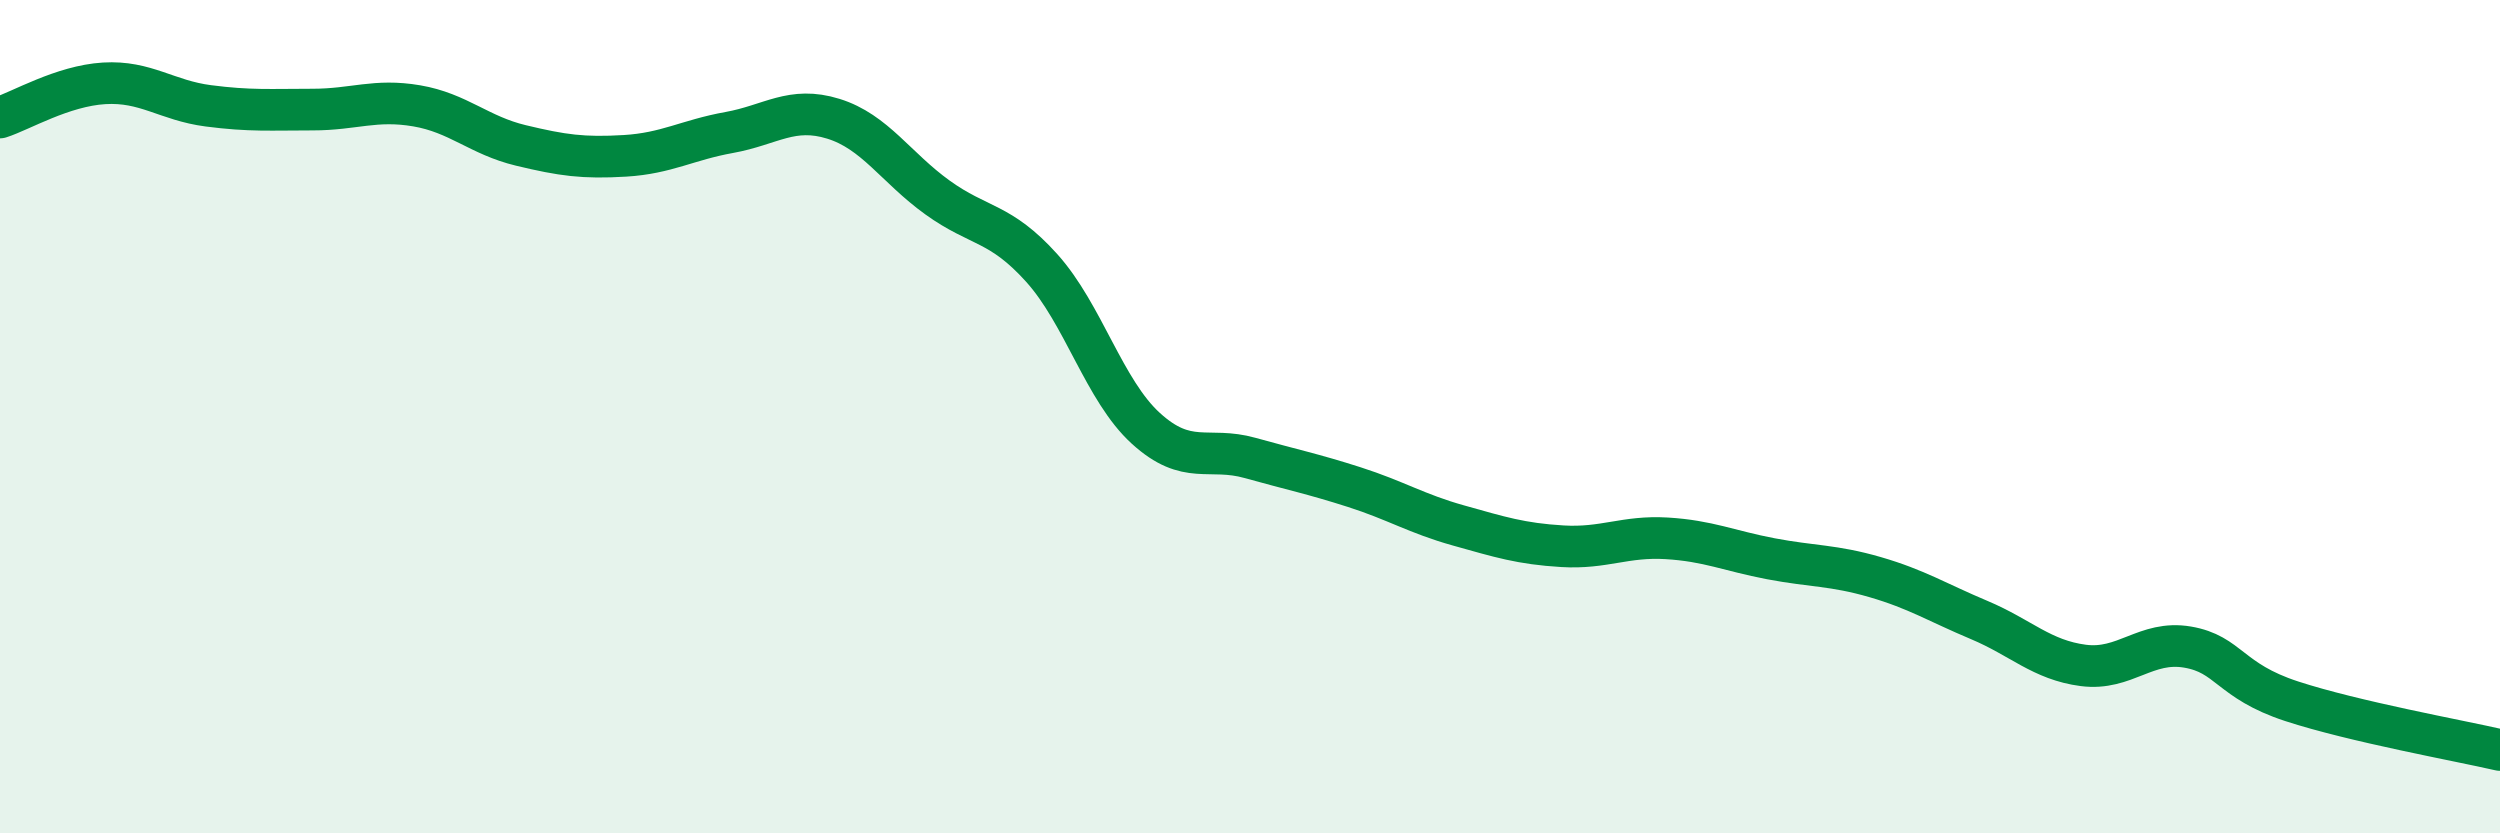 
    <svg width="60" height="20" viewBox="0 0 60 20" xmlns="http://www.w3.org/2000/svg">
      <path
        d="M 0,2.82 C 0.5,2.66 1.5,2.06 2.5,2 C 3.5,1.94 4,2.41 5,2.54 C 6,2.67 6.5,2.63 7.5,2.63 C 8.5,2.63 9,2.37 10,2.54 C 11,2.71 11.5,3.25 12.5,3.49 C 13.5,3.73 14,3.8 15,3.74 C 16,3.68 16.5,3.36 17.5,3.18 C 18.5,3 19,2.54 20,2.85 C 21,3.16 21.5,4.02 22.5,4.74 C 23.5,5.46 24,5.32 25,6.43 C 26,7.54 26.5,9.37 27.5,10.28 C 28.5,11.19 29,10.71 30,10.99 C 31,11.27 31.5,11.37 32.5,11.69 C 33.5,12.01 34,12.33 35,12.61 C 36,12.89 36.5,13.05 37.5,13.11 C 38.5,13.17 39,12.86 40,12.92 C 41,12.98 41.5,13.22 42.5,13.41 C 43.5,13.6 44,13.56 45,13.85 C 46,14.14 46.5,14.46 47.5,14.88 C 48.5,15.3 49,15.84 50,15.97 C 51,16.1 51.5,15.36 52.5,15.53 C 53.5,15.7 53.5,16.34 55,16.83 C 56.5,17.32 59,17.77 60,18L60 20L0 20Z"
        fill="#008740"
        opacity="0.1"
        stroke-linecap="round"
        stroke-linejoin="round"
      />
      <path
        d="M 0,2.82 C 0.5,2.66 1.5,2.06 2.5,2 C 3.5,1.94 4,2.41 5,2.54 C 6,2.67 6.5,2.63 7.5,2.63 C 8.5,2.63 9,2.37 10,2.54 C 11,2.71 11.5,3.25 12.5,3.49 C 13.5,3.73 14,3.8 15,3.74 C 16,3.68 16.5,3.36 17.5,3.18 C 18.5,3 19,2.54 20,2.85 C 21,3.16 21.5,4.02 22.5,4.74 C 23.5,5.46 24,5.32 25,6.43 C 26,7.54 26.5,9.37 27.5,10.28 C 28.5,11.19 29,10.71 30,10.99 C 31,11.27 31.5,11.37 32.5,11.69 C 33.5,12.01 34,12.33 35,12.61 C 36,12.89 36.5,13.05 37.5,13.11 C 38.5,13.17 39,12.86 40,12.92 C 41,12.98 41.5,13.22 42.5,13.41 C 43.5,13.6 44,13.56 45,13.85 C 46,14.14 46.5,14.46 47.5,14.88 C 48.5,15.3 49,15.84 50,15.97 C 51,16.1 51.5,15.36 52.5,15.53 C 53.5,15.7 53.5,16.34 55,16.83 C 56.5,17.32 59,17.77 60,18"
        stroke="#008740"
        stroke-width="1"
        fill="none"
        stroke-linecap="round"
        stroke-linejoin="round"
      />
    </svg>
  
